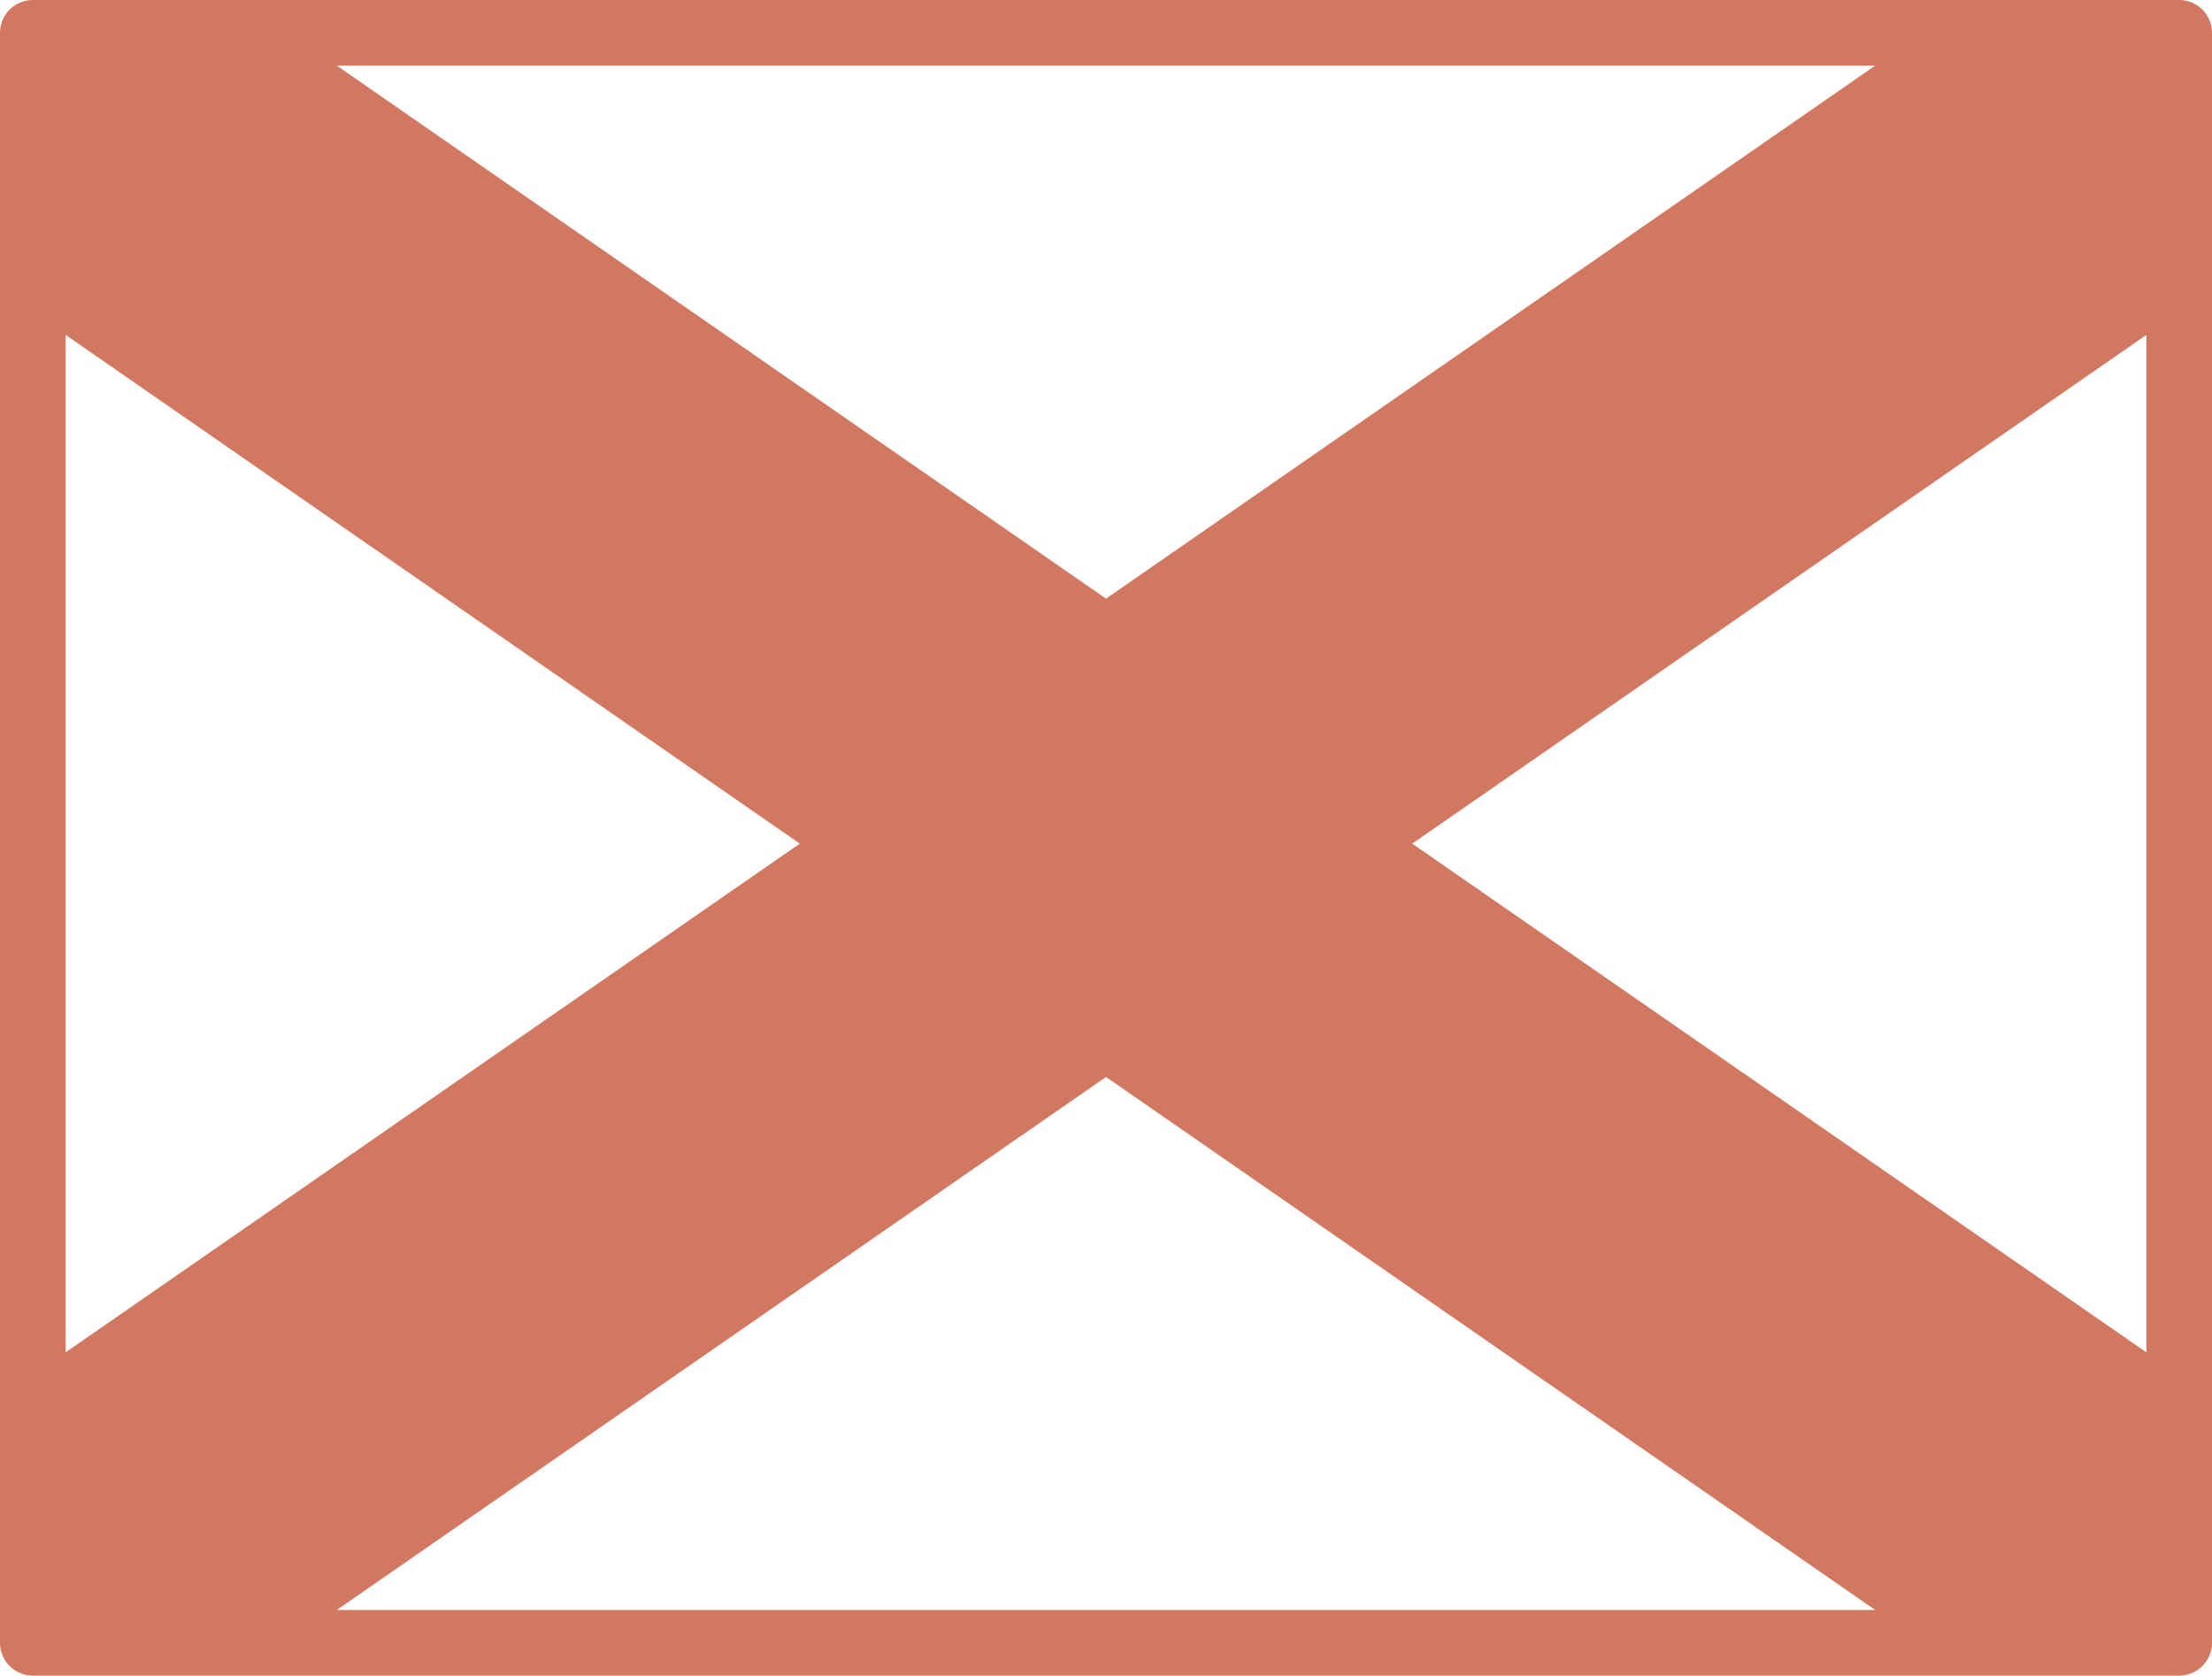 <?xml version="1.0" encoding="UTF-8"?><svg id="Layer_2" xmlns="http://www.w3.org/2000/svg" viewBox="0 0 370.61 280.71"><defs><style>.cls-1{fill:#d27860;}.cls-2{fill:none;stroke:#d27860;stroke-linecap:round;stroke-linejoin:round;stroke-width:11px;}</style></defs><g id="Layer_1-2"><g><polygon class="cls-1" points="322.11 275.21 185.31 180.42 48.5 275.21 5.5 275.21 5.5 230.36 134 141.33 5.5 52.3 5.5 5.5 48.5 5.5 185.31 100.29 322.11 5.5 364.13 5.5 365.11 52.3 236.61 141.33 365.11 230.36 365.11 275.21 322.11 275.21"/><rect class="cls-2" x="5.5" y="5.5" width="359.61" height="269.71"/></g></g></svg>